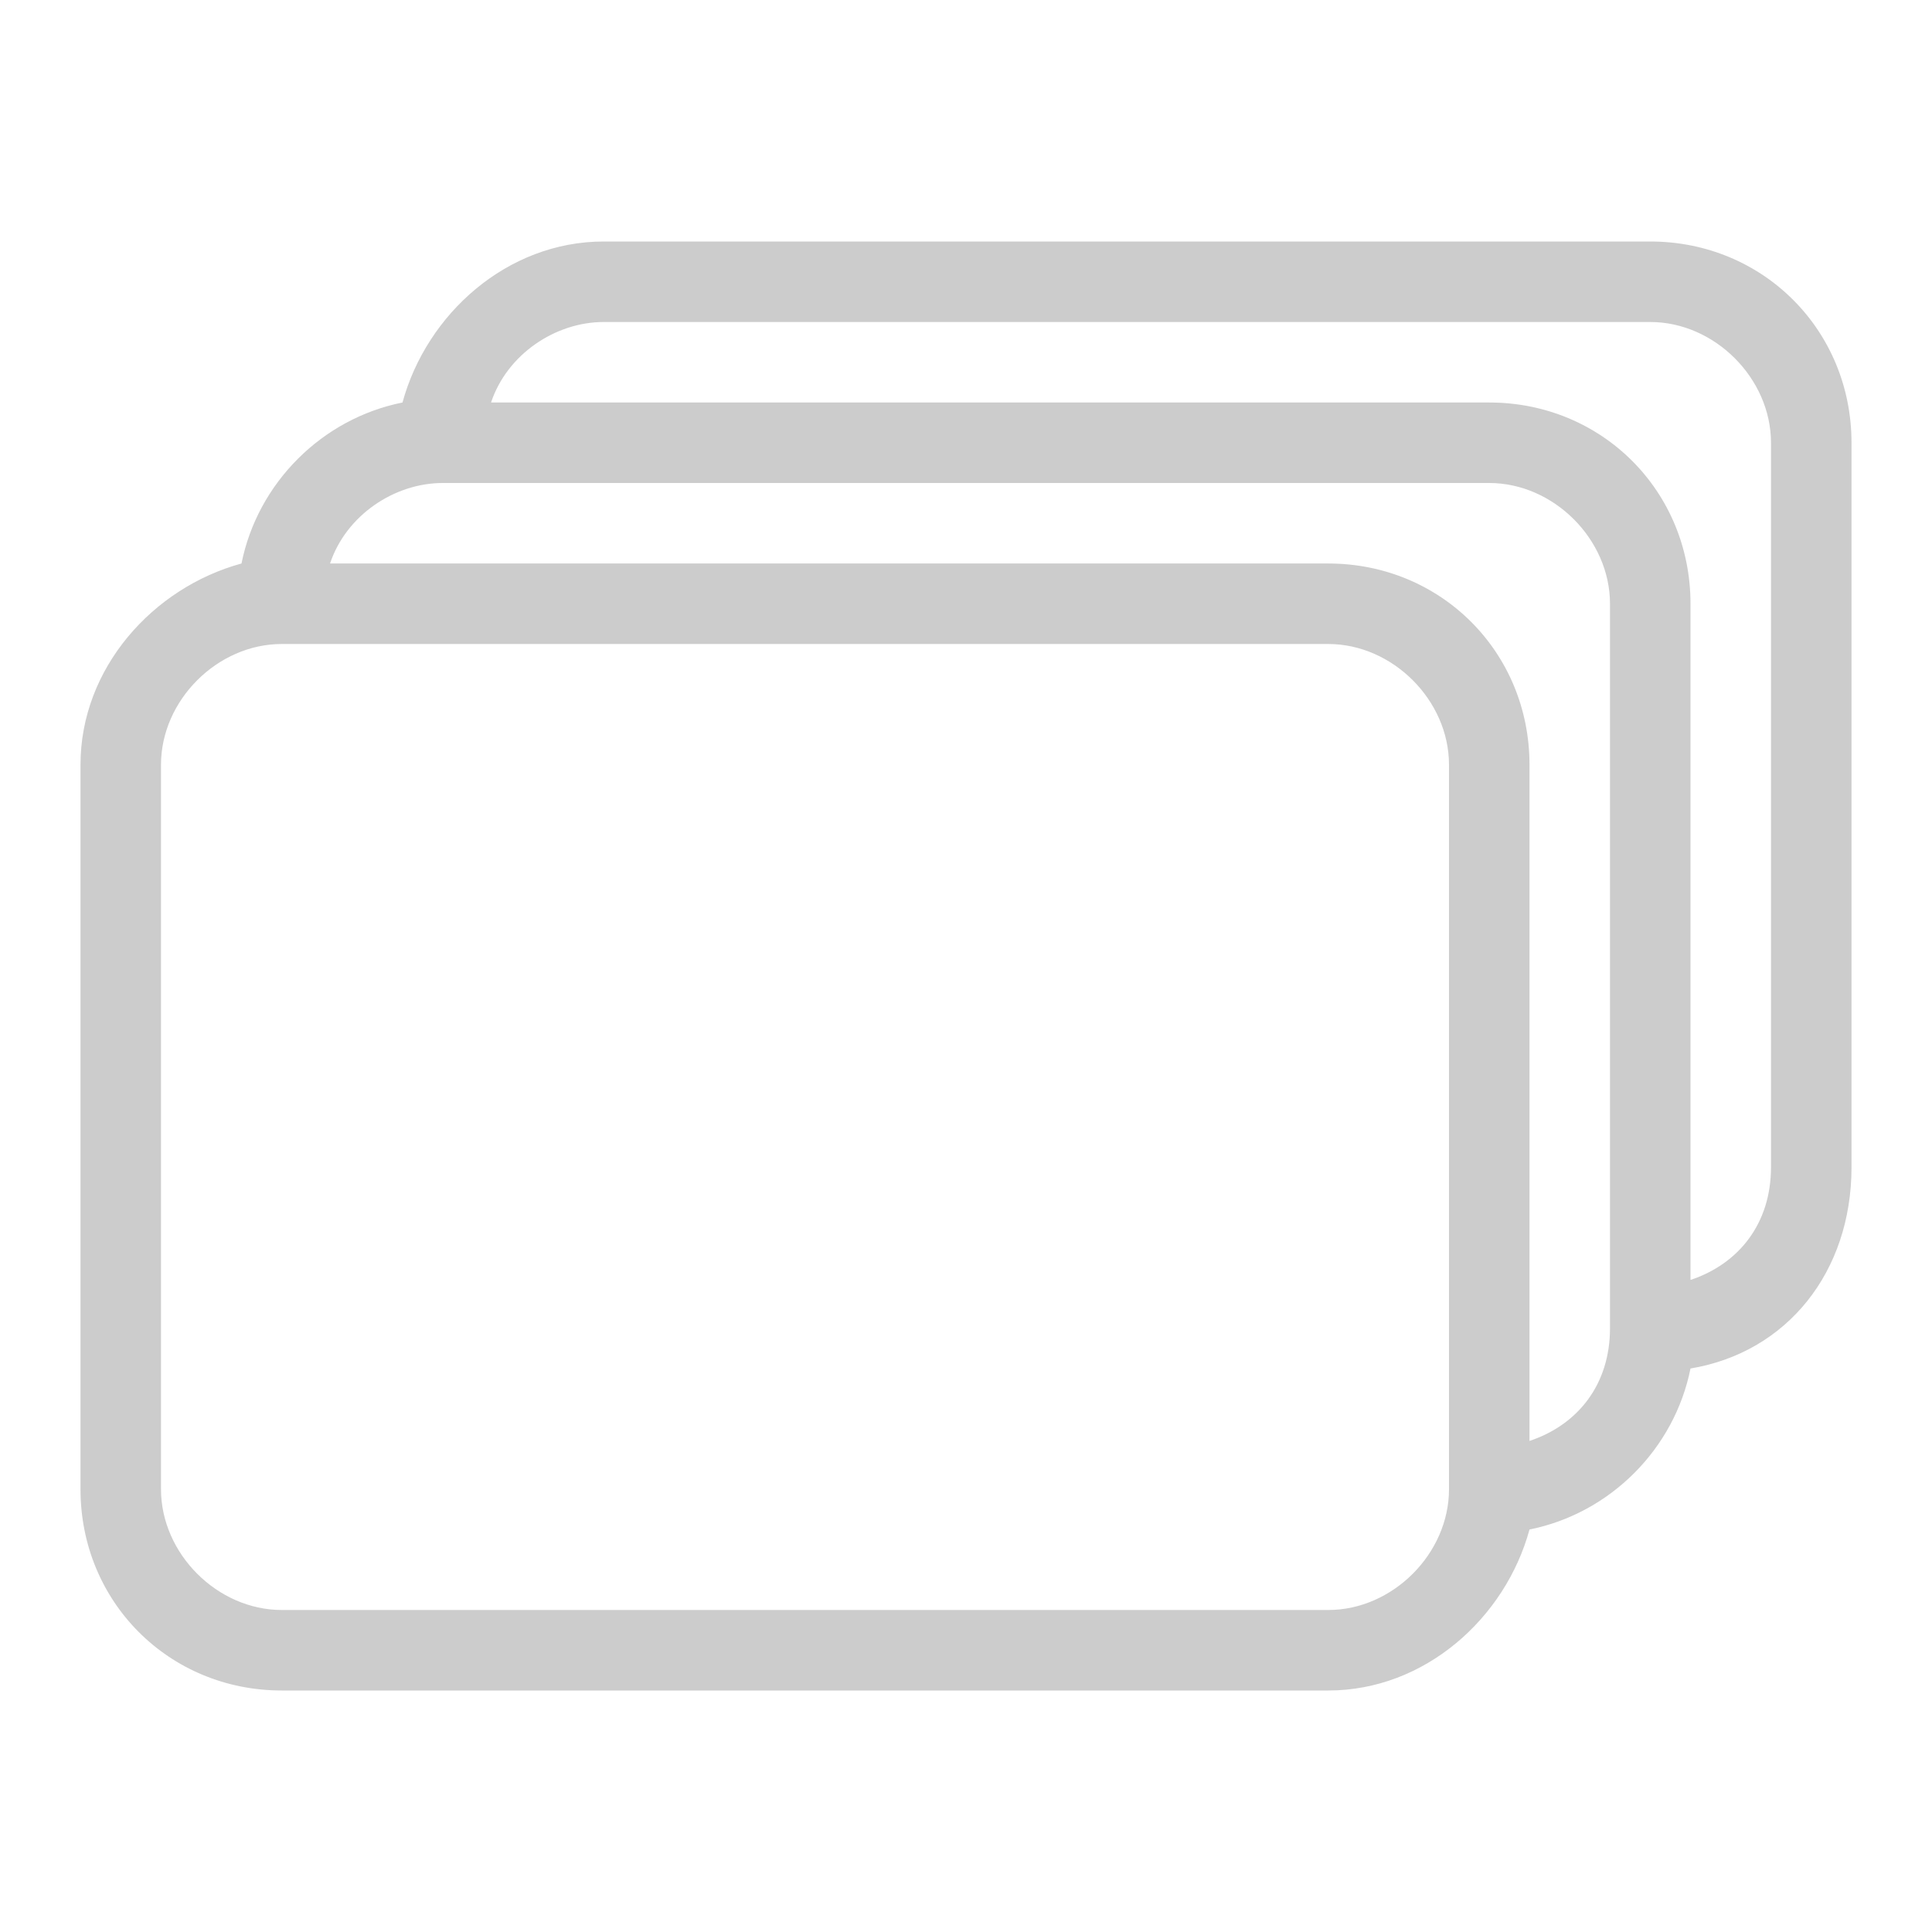 <svg width="24" height="24" viewBox="0 0 24 24" fill="none" xmlns="http://www.w3.org/2000/svg">
    <path fill="#ccc" d="m20.5 3h-13c-1.2 0-2.2 0.9-2.5 2-1 0.2-1.8 1-2 2-1.1 0.3-2 1.3-2 2.5v9c0 1.4 1.1 2.5 2.5 2.5h13c1.2 0 2.2-0.9 2.5-2 1-0.2 1.8-1 2-2 1.2-0.2 2-1.2 2-2.5v-9c0-1.4-1.1-2.5-2.5-2.5zm-2.5 15.5c0 0.8-0.7 1.5-1.5 1.5h-13c-0.8 0-1.5-0.7-1.5-1.5v-9c0-0.8 0.7-1.5 1.5-1.5h13c0.8 0 1.5 0.7 1.5 1.5v9zm2-2c0 0.7-0.4 1.2-1 1.4v-8.4c0-1.4-1.1-2.5-2.5-2.5h-12.4c0.2-0.6 0.8-1 1.4-1h13c0.8 0 1.5 0.7 1.5 1.5v9zm2-2c0 0.7-0.4 1.2-1 1.4v-8.4c0-1.4-1.1-2.5-2.5-2.5h-12.4c0.2-0.6 0.8-1 1.4-1h13c0.8 0 1.5 0.7 1.5 1.5v9z"/>
</svg>
